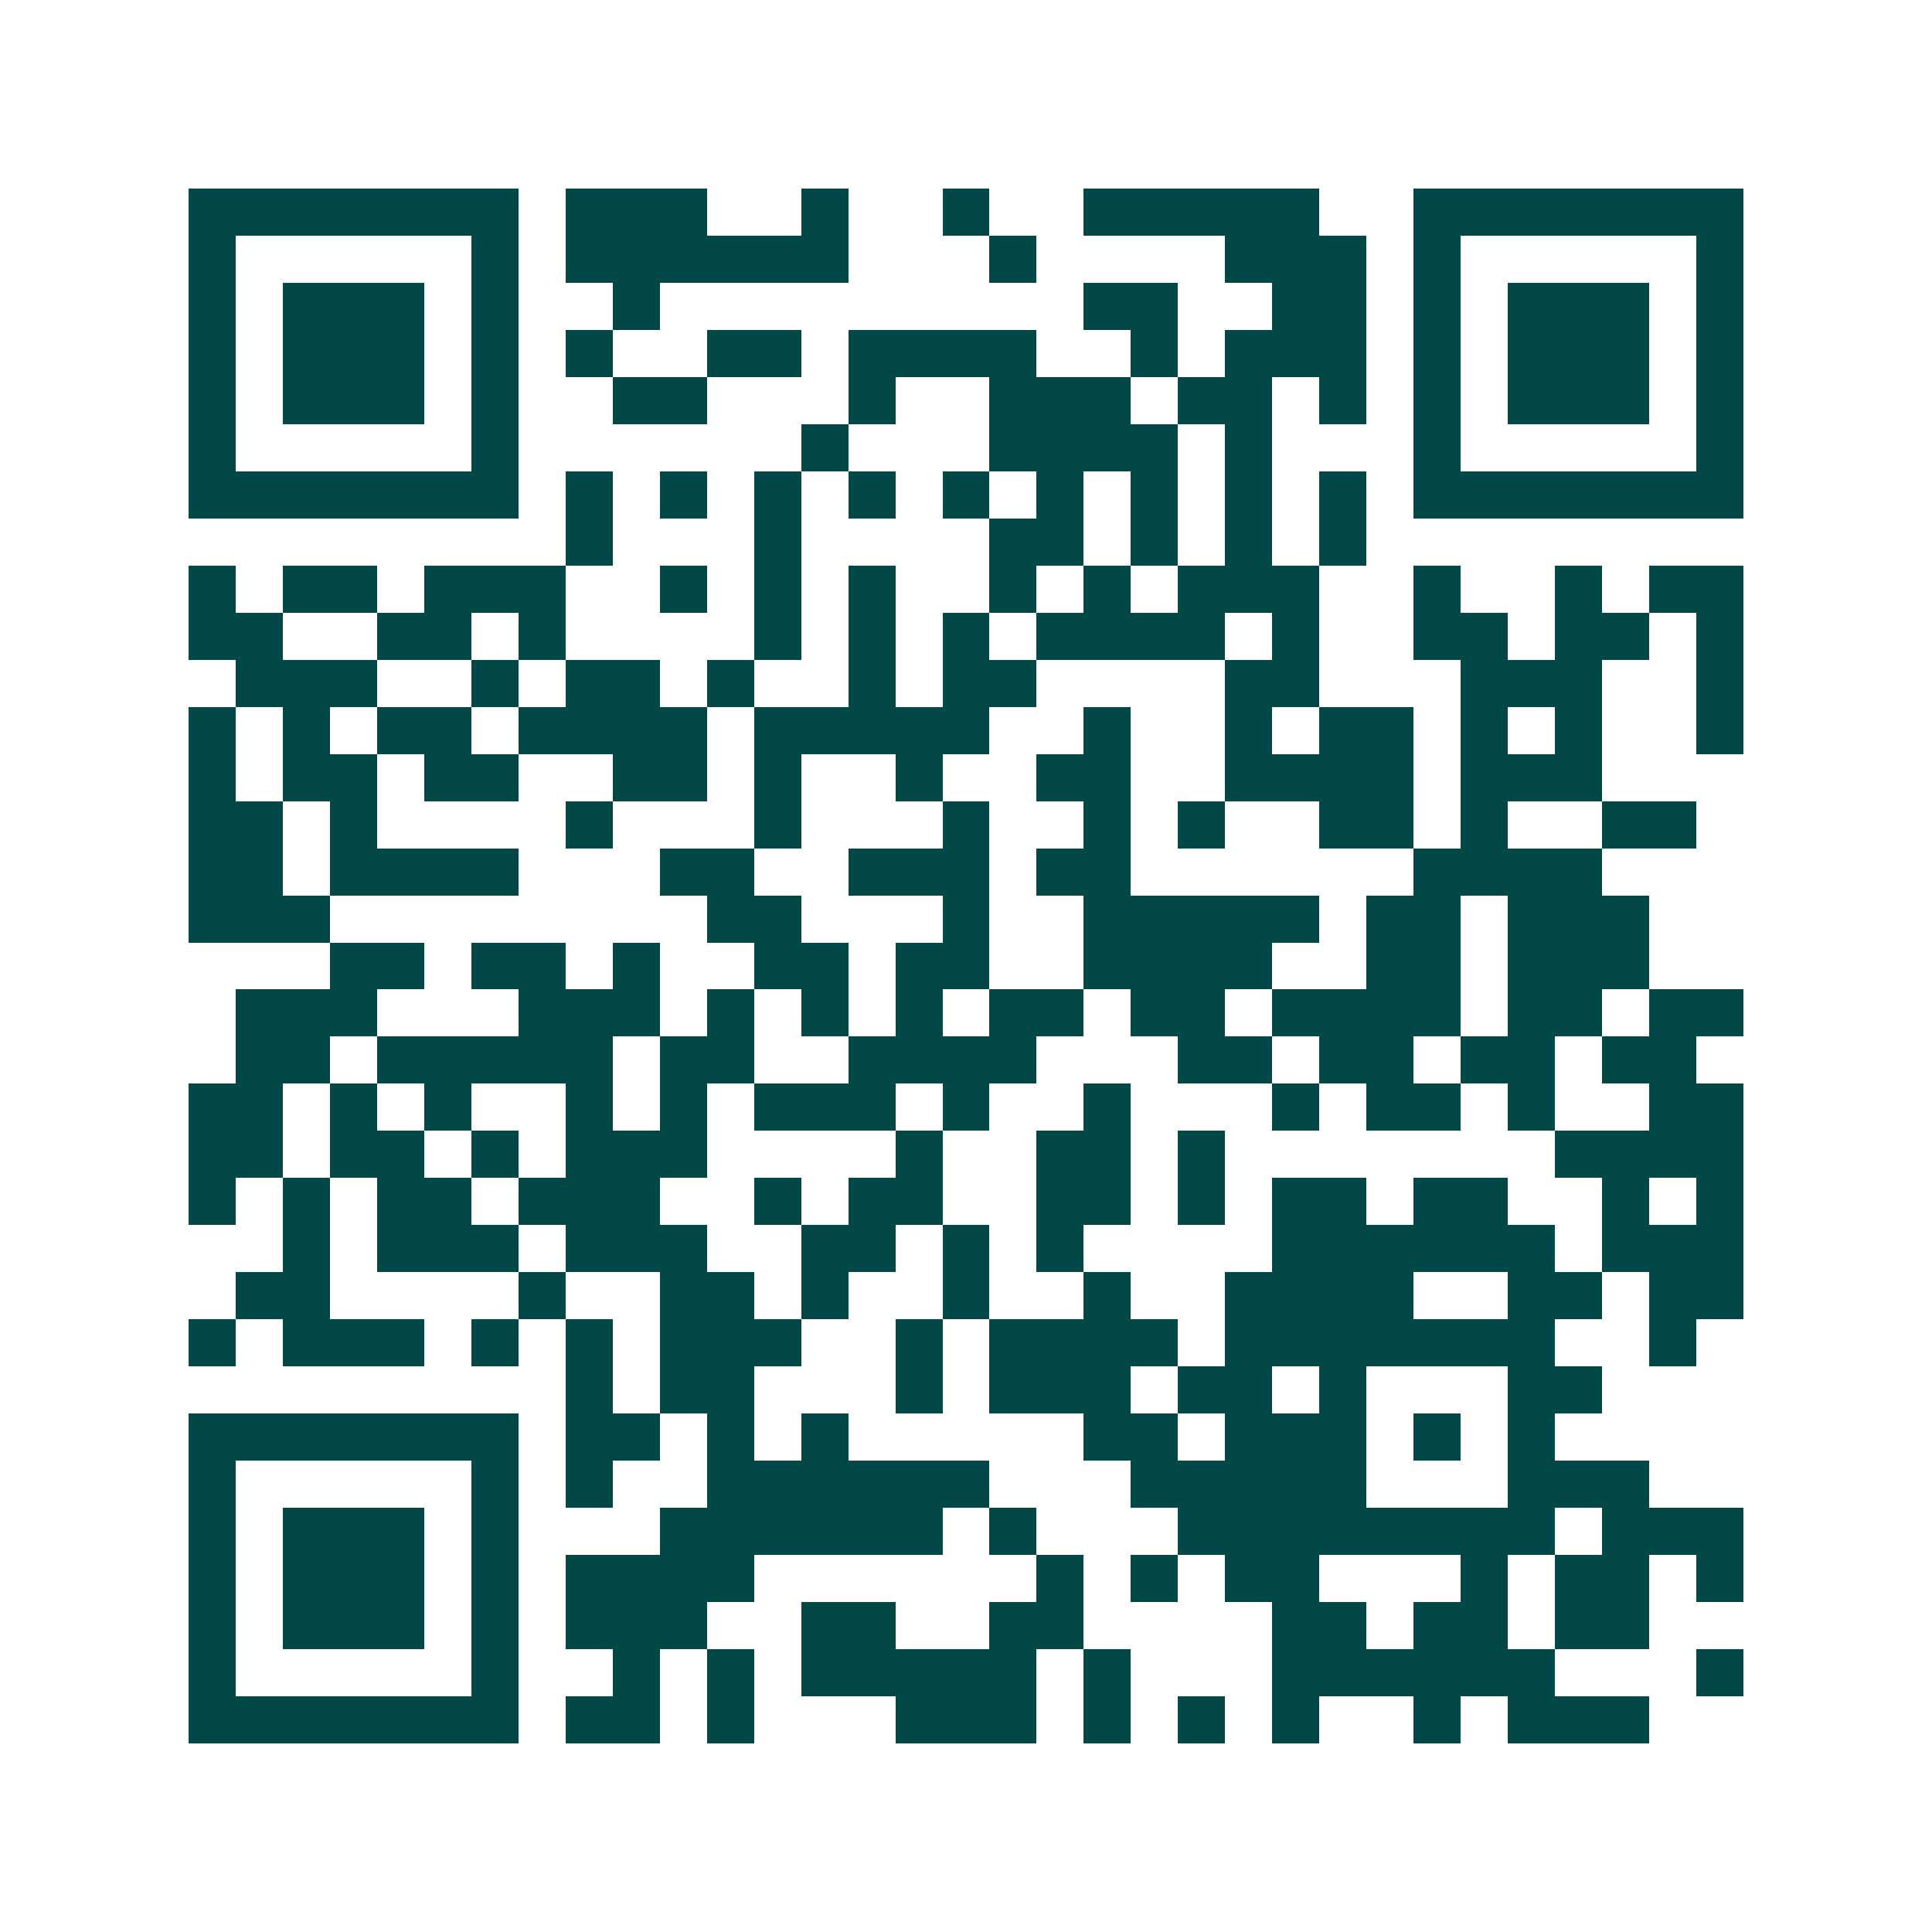 <svg xmlns="http://www.w3.org/2000/svg" width="200" height="200" viewBox="0 0 41 41" shape-rendering="crispEdges"><path fill="#ffffff" d="M0 0h41v41H0z"/><path stroke="#014847" d="M4 4.5h7m1 0h3m2 0h1m2 0h1m2 0h5m2 0h7M4 5.5h1m5 0h1m1 0h6m3 0h1m4 0h3m1 0h1m5 0h1M4 6.5h1m1 0h3m1 0h1m2 0h1m9 0h2m2 0h2m1 0h1m1 0h3m1 0h1M4 7.5h1m1 0h3m1 0h1m1 0h1m2 0h2m1 0h4m2 0h1m1 0h3m1 0h1m1 0h3m1 0h1M4 8.5h1m1 0h3m1 0h1m2 0h2m3 0h1m2 0h3m1 0h2m1 0h1m1 0h1m1 0h3m1 0h1M4 9.5h1m5 0h1m6 0h1m3 0h4m1 0h1m3 0h1m5 0h1M4 10.5h7m1 0h1m1 0h1m1 0h1m1 0h1m1 0h1m1 0h1m1 0h1m1 0h1m1 0h1m1 0h7M12 11.5h1m3 0h1m4 0h2m1 0h1m1 0h1m1 0h1M4 12.5h1m1 0h2m1 0h3m2 0h1m1 0h1m1 0h1m2 0h1m1 0h1m1 0h3m2 0h1m2 0h1m1 0h2M4 13.5h2m2 0h2m1 0h1m4 0h1m1 0h1m1 0h1m1 0h4m1 0h1m2 0h2m1 0h2m1 0h1M5 14.5h3m2 0h1m1 0h2m1 0h1m2 0h1m1 0h2m4 0h2m3 0h3m2 0h1M4 15.5h1m1 0h1m1 0h2m1 0h4m1 0h5m2 0h1m2 0h1m1 0h2m1 0h1m1 0h1m2 0h1M4 16.5h1m1 0h2m1 0h2m2 0h2m1 0h1m2 0h1m2 0h2m2 0h4m1 0h3M4 17.5h2m1 0h1m4 0h1m3 0h1m3 0h1m2 0h1m1 0h1m2 0h2m1 0h1m2 0h2M4 18.5h2m1 0h4m3 0h2m2 0h3m1 0h2m6 0h4M4 19.5h3m8 0h2m3 0h1m2 0h5m1 0h2m1 0h3M7 20.5h2m1 0h2m1 0h1m2 0h2m1 0h2m2 0h4m2 0h2m1 0h3M5 21.5h3m3 0h3m1 0h1m1 0h1m1 0h1m1 0h2m1 0h2m1 0h4m1 0h2m1 0h2M5 22.5h2m1 0h5m1 0h2m2 0h4m3 0h2m1 0h2m1 0h2m1 0h2M4 23.5h2m1 0h1m1 0h1m2 0h1m1 0h1m1 0h3m1 0h1m2 0h1m3 0h1m1 0h2m1 0h1m2 0h2M4 24.5h2m1 0h2m1 0h1m1 0h3m4 0h1m2 0h2m1 0h1m7 0h4M4 25.5h1m1 0h1m1 0h2m1 0h3m2 0h1m1 0h2m2 0h2m1 0h1m1 0h2m1 0h2m2 0h1m1 0h1M6 26.5h1m1 0h3m1 0h3m2 0h2m1 0h1m1 0h1m4 0h6m1 0h3M5 27.5h2m4 0h1m2 0h2m1 0h1m2 0h1m2 0h1m2 0h4m2 0h2m1 0h2M4 28.5h1m1 0h3m1 0h1m1 0h1m1 0h3m2 0h1m1 0h4m1 0h7m2 0h1M12 29.5h1m1 0h2m3 0h1m1 0h3m1 0h2m1 0h1m3 0h2M4 30.5h7m1 0h2m1 0h1m1 0h1m5 0h2m1 0h3m1 0h1m1 0h1M4 31.5h1m5 0h1m1 0h1m2 0h6m3 0h5m3 0h3M4 32.5h1m1 0h3m1 0h1m3 0h6m1 0h1m3 0h8m1 0h3M4 33.5h1m1 0h3m1 0h1m1 0h4m6 0h1m1 0h1m1 0h2m3 0h1m1 0h2m1 0h1M4 34.5h1m1 0h3m1 0h1m1 0h3m2 0h2m2 0h2m4 0h2m1 0h2m1 0h2M4 35.5h1m5 0h1m2 0h1m1 0h1m1 0h5m1 0h1m3 0h6m3 0h1M4 36.5h7m1 0h2m1 0h1m3 0h3m1 0h1m1 0h1m1 0h1m2 0h1m1 0h3"/></svg>
